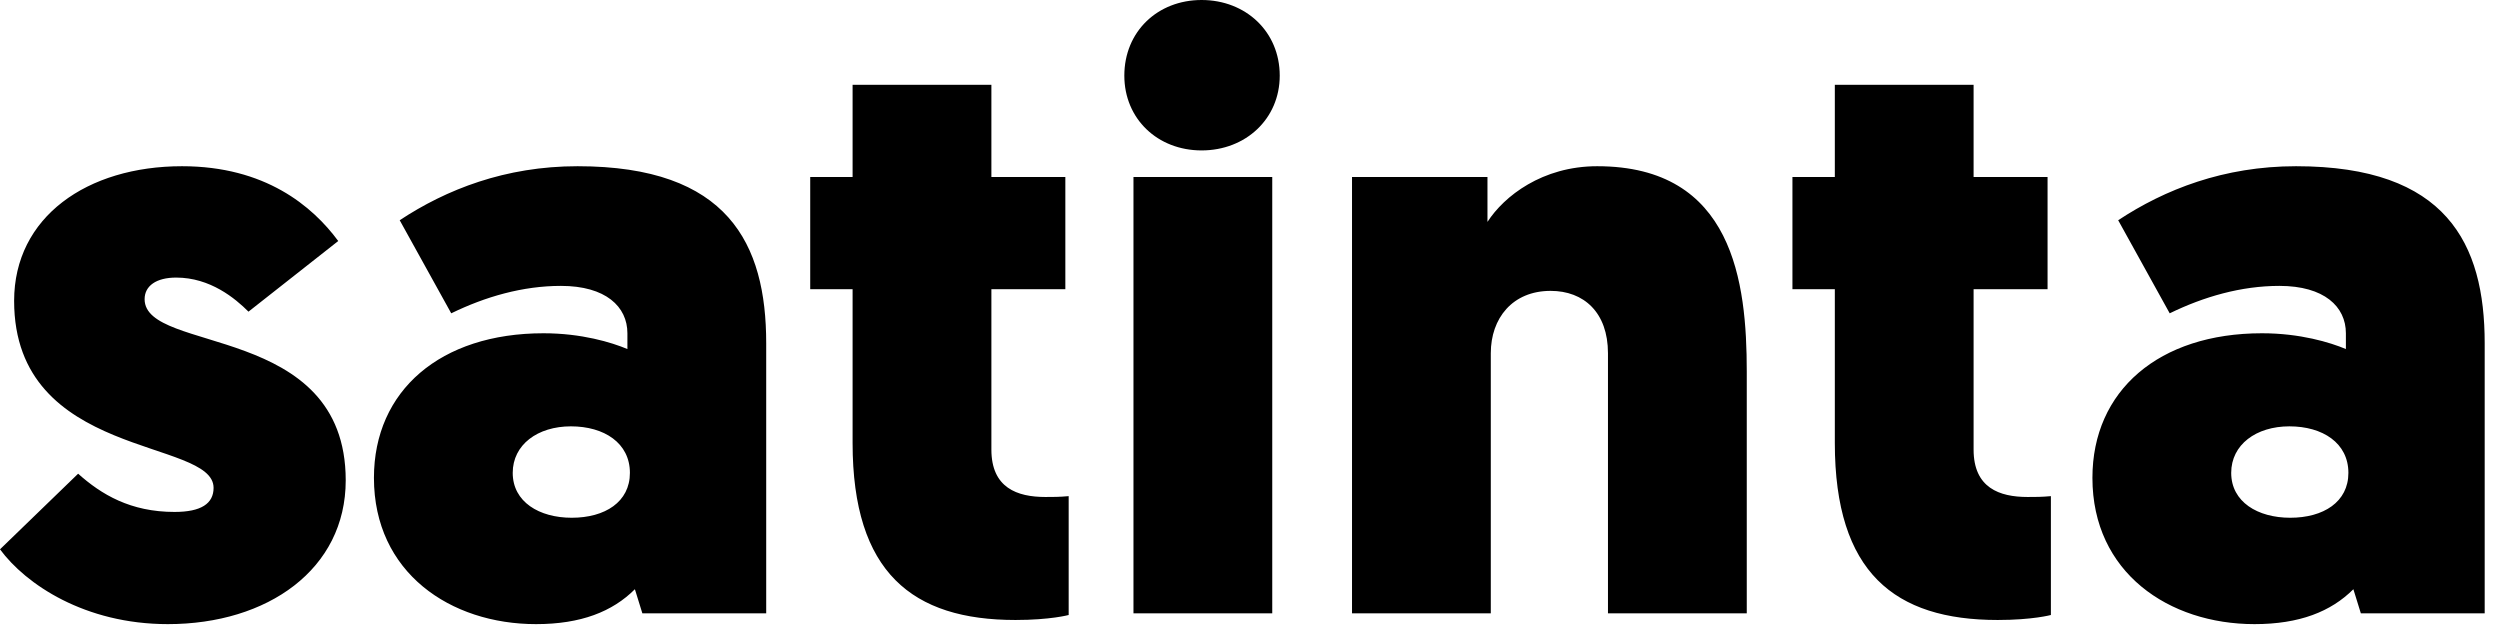 <?xml version="1.0" encoding="UTF-8"?>
<svg width="160px" height="40px" viewBox="0 0 160 40" version="1.1" xmlns="http://www.w3.org/2000/svg" xmlns:xlink="http://www.w3.org/1999/xlink">
    <!-- Generator: Sketch 52.2 (67145) - http://www.bohemiancoding.com/sketch -->
    <title>satinta</title>
    <desc>Created with Sketch.</desc>
    <g id="Symbols" stroke="none" stroke-width="1" fill="none" fill-rule="evenodd">
        <g id="LOGO-/-BLACK" fill="#000000">
            <g id="satinta">
                <path d="M150.297,30.264 C150.297,28.35 148.648,27.286 146.52,27.286 C144.393,27.286 142.797,28.456 142.797,30.264 C142.797,32.126 144.499,33.136 146.574,33.136 C148.701,33.136 150.297,32.126 150.297,30.264 Z M159.02,21.967 L159.02,39.253 L151.094,39.253 L150.616,37.71 C149.18,39.146 147.159,39.944 144.286,39.944 C138.808,39.944 133.915,36.647 133.915,30.583 C133.915,24.999 138.17,21.329 144.765,21.329 C147.211,21.329 149.127,21.914 150.137,22.339 L150.137,21.329 C150.137,19.627 148.754,18.297 145.882,18.297 C143.435,18.297 141.042,18.988 138.861,20.052 L135.564,14.095 C138.542,12.127 142.319,10.638 146.946,10.638 C156.573,10.638 159.02,15.584 159.02,21.967 Z M126.31,28.775 L126.31,18.51 L131.044,18.51 L131.044,11.329 L126.31,11.329 L126.31,5.426 L117.429,5.426 L117.429,11.329 L114.716,11.329 L114.716,18.51 L117.429,18.51 L117.429,28.35 C117.429,36.647 121.258,39.679 127.853,39.679 C130.087,39.679 131.257,39.36 131.257,39.36 L131.257,31.753 C130.672,31.807 130.247,31.807 129.768,31.807 C127.96,31.807 126.31,31.221 126.31,28.775 Z M102.219,10.638 C98.709,10.638 96.262,12.553 95.198,14.201 L95.198,11.329 L86.529,11.329 L86.529,39.253 L95.411,39.253 L95.411,22.605 C95.411,20.371 96.794,18.616 99.24,18.616 C101.368,18.616 102.91,19.999 102.91,22.605 L102.91,39.253 L111.793,39.253 L111.793,23.775 C111.793,18.084 110.942,10.638 102.219,10.638 Z M72.542,39.253 L81.424,39.253 L81.424,11.329 L72.542,11.329 L72.542,39.253 Z M76.903,0 C74.085,0 71.957,2.021 71.957,4.84 C71.957,7.606 74.085,9.627 76.903,9.627 C79.722,9.627 81.903,7.606 81.903,4.84 C81.903,2.021 79.722,0 76.903,0 Z M63.449,28.775 L63.449,18.51 L68.182,18.51 L68.182,11.329 L63.449,11.329 L63.449,5.426 L54.566,5.426 L54.566,11.329 L51.854,11.329 L51.854,18.51 L54.566,18.51 L54.566,28.35 C54.566,36.647 58.396,39.679 64.991,39.679 C67.225,39.679 68.395,39.36 68.395,39.36 L68.395,31.753 C67.81,31.807 67.384,31.807 66.906,31.807 C65.098,31.807 63.449,31.221 63.449,28.775 Z M40.314,30.264 C40.314,28.35 38.665,27.286 36.538,27.286 C34.41,27.286 32.814,28.456 32.814,30.264 C32.814,32.126 34.516,33.136 36.591,33.136 C38.719,33.136 40.314,32.126 40.314,30.264 Z M49.037,21.967 L49.037,39.253 L41.111,39.253 L40.633,37.71 C39.197,39.146 37.176,39.944 34.304,39.944 C28.825,39.944 23.932,36.647 23.932,30.583 C23.932,24.999 28.187,21.329 34.782,21.329 C37.229,21.329 39.144,21.914 40.154,22.339 L40.154,21.329 C40.154,19.627 38.771,18.297 35.9,18.297 C33.452,18.297 31.06,18.988 28.879,20.052 L25.581,14.095 C28.56,12.127 32.336,10.638 36.963,10.638 C46.59,10.638 49.037,15.584 49.037,21.967 Z M22.126,30.743 C22.126,36.434 17.126,39.944 10.744,39.944 C5.425,39.944 1.649,37.391 0,35.157 L5,30.317 C6.489,31.647 8.35,32.764 11.17,32.764 C12.871,32.764 13.669,32.232 13.669,31.221 C13.669,28.03 0.904,29.413 0.904,19.254 C0.904,13.882 5.584,10.638 11.648,10.638 C16.967,10.638 19.999,13.191 21.647,15.425 L15.903,19.946 C15.052,19.095 13.456,17.765 11.276,17.765 C9.999,17.765 9.255,18.297 9.255,19.148 C9.255,22.658 22.126,20.637 22.126,30.743 Z" id="Fill-1"></path>
            </g>
        </g>
    </g>
</svg>